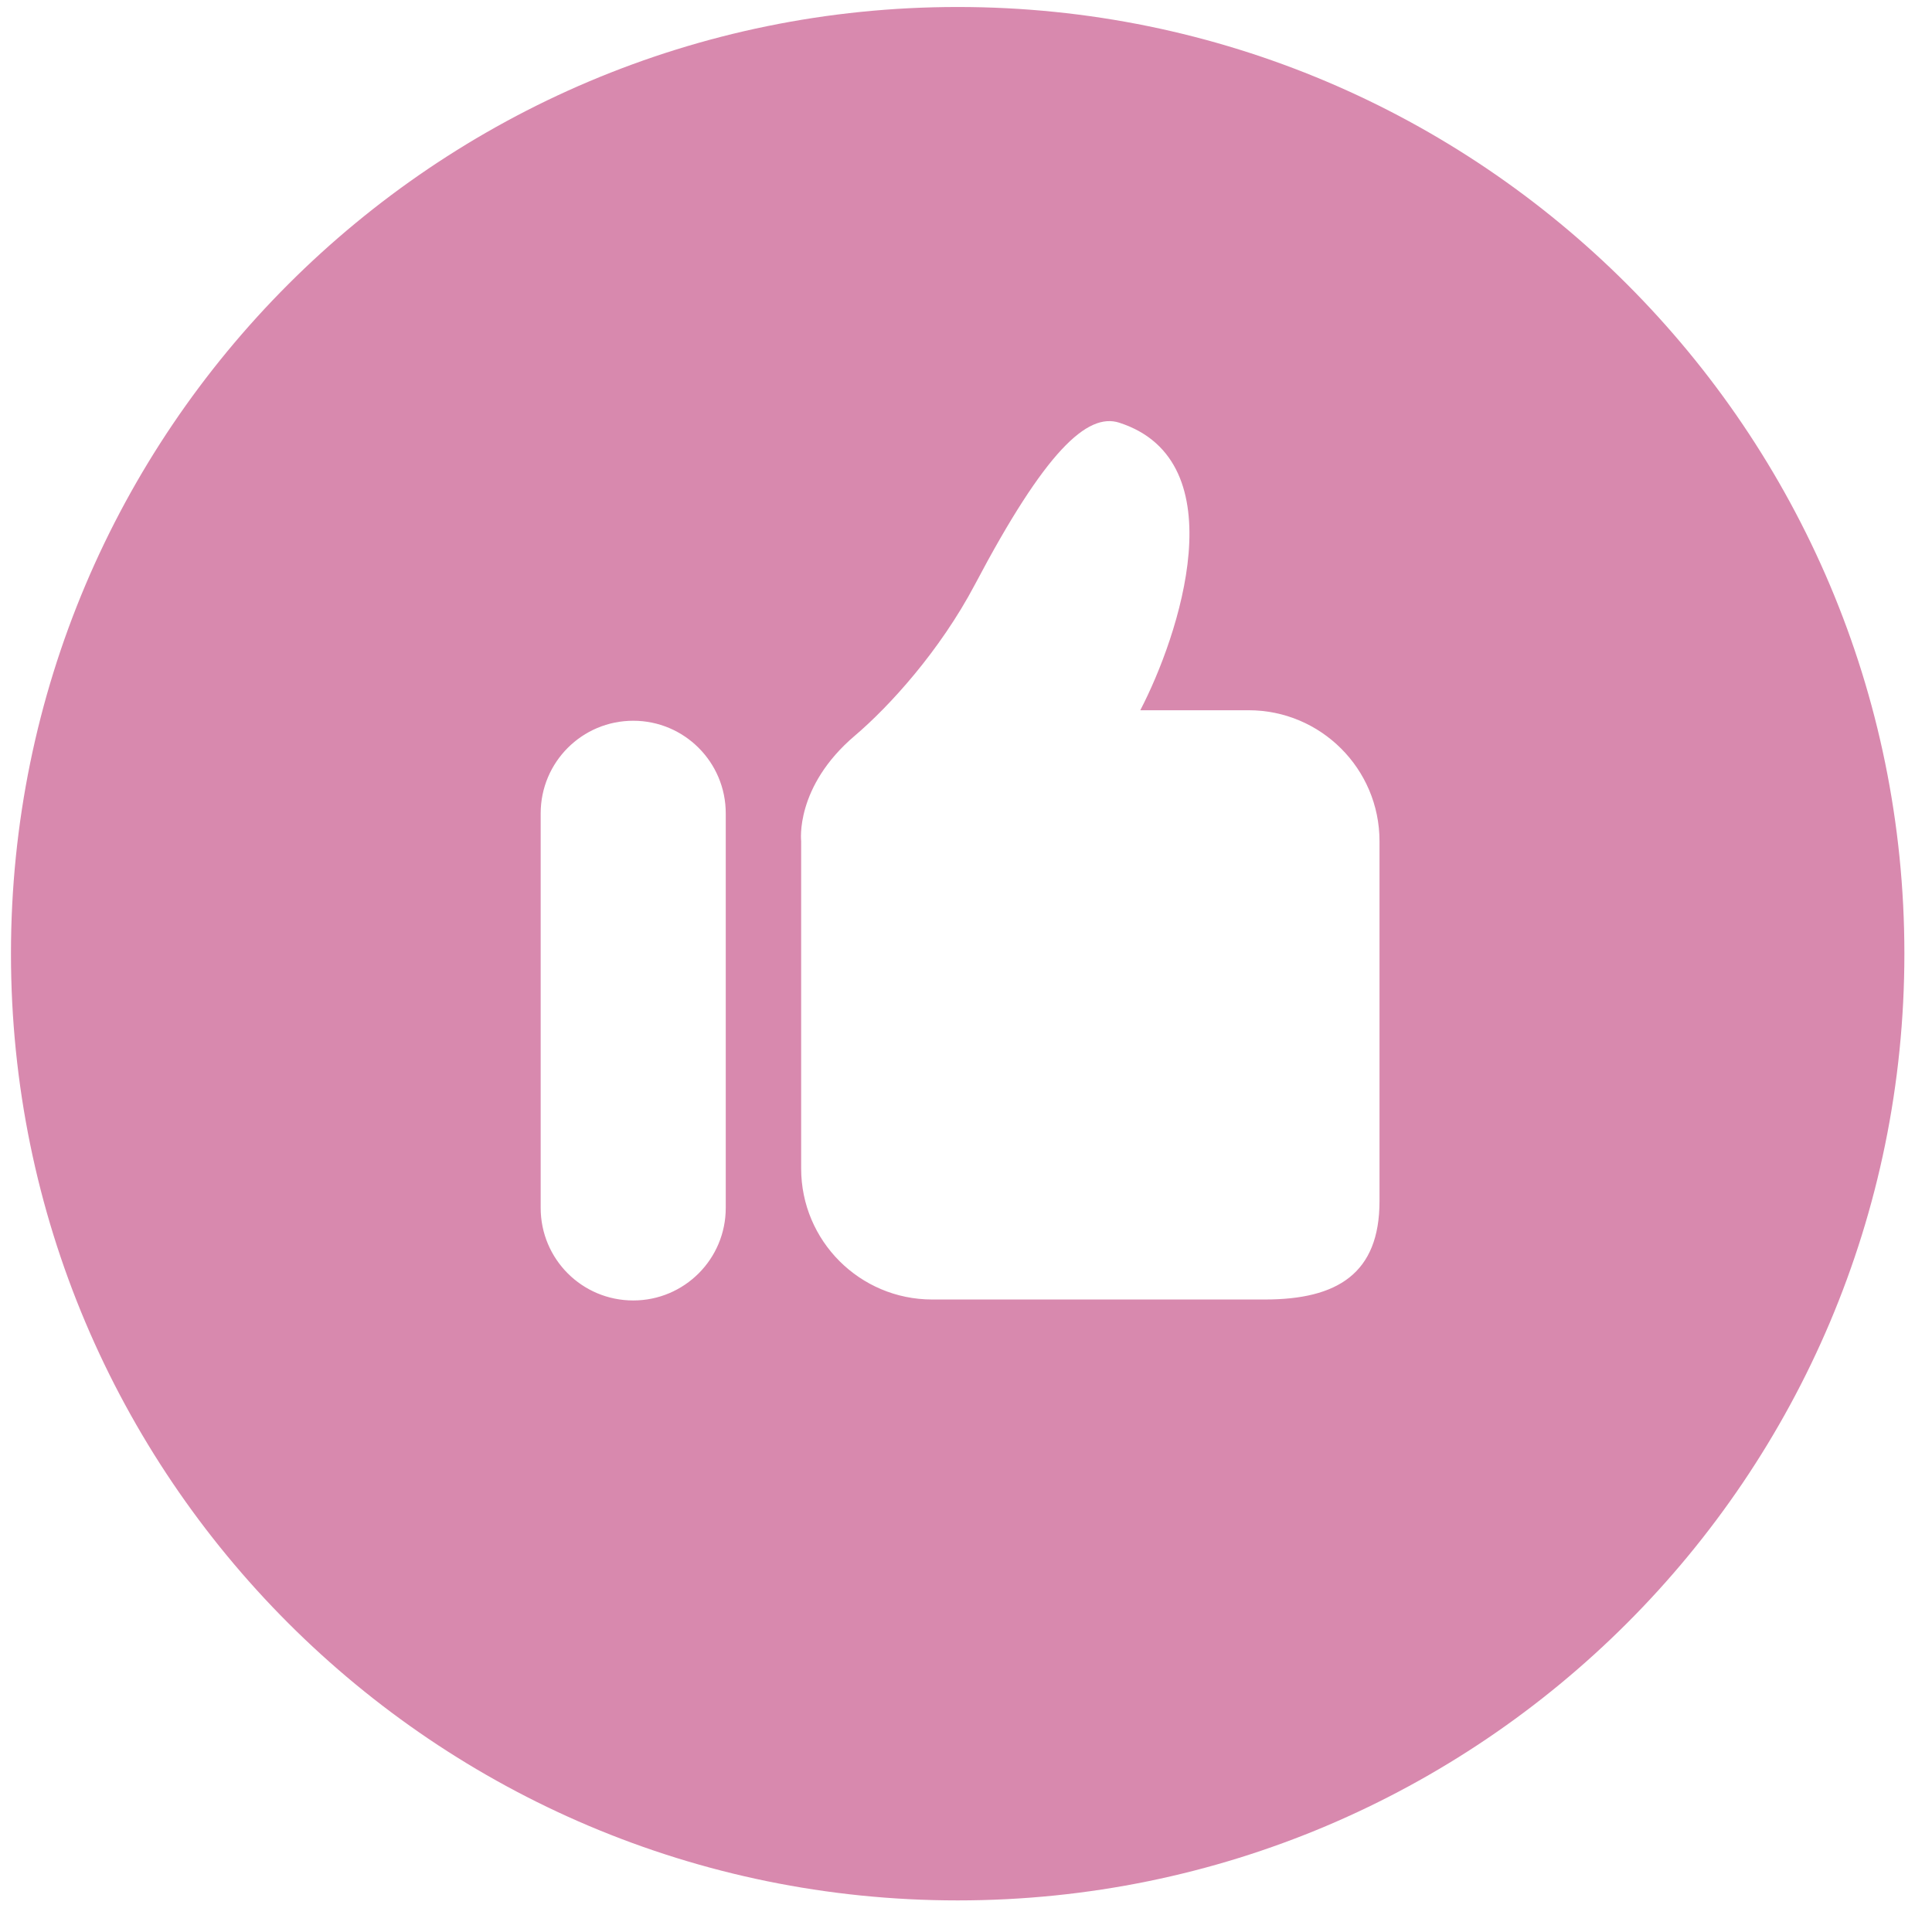 <svg width="34" height="34" viewBox="0 0 34 34" fill="none" xmlns="http://www.w3.org/2000/svg">
<path d="M16.854 0.123C7.652 0.123 0.193 7.583 0.193 16.783C0.193 25.985 7.652 33.444 16.854 33.444C26.054 33.444 33.514 25.984 33.514 16.783C33.514 7.583 26.054 0.123 16.854 0.123ZM12.772 21.257C12.772 22.158 12.043 22.886 11.144 22.886C10.243 22.886 9.515 22.158 9.515 21.257V14.314C9.515 13.413 10.243 12.684 11.144 12.684C12.043 12.684 12.772 13.413 12.772 14.314V21.257ZM24.277 21.14C24.277 22.413 23.534 22.869 22.261 22.869H16.404C15.131 22.869 14.099 21.837 14.099 20.564V14.803C14.099 14.803 13.985 13.845 15.046 12.945C15.646 12.435 16.536 11.463 17.159 10.283C18.395 7.939 19.135 7.256 19.698 7.439C21.784 8.115 20.741 11.207 20.067 12.499H21.973C23.244 12.499 24.277 13.53 24.277 14.803V21.14Z" fill="#D889AE"/>
</svg>

